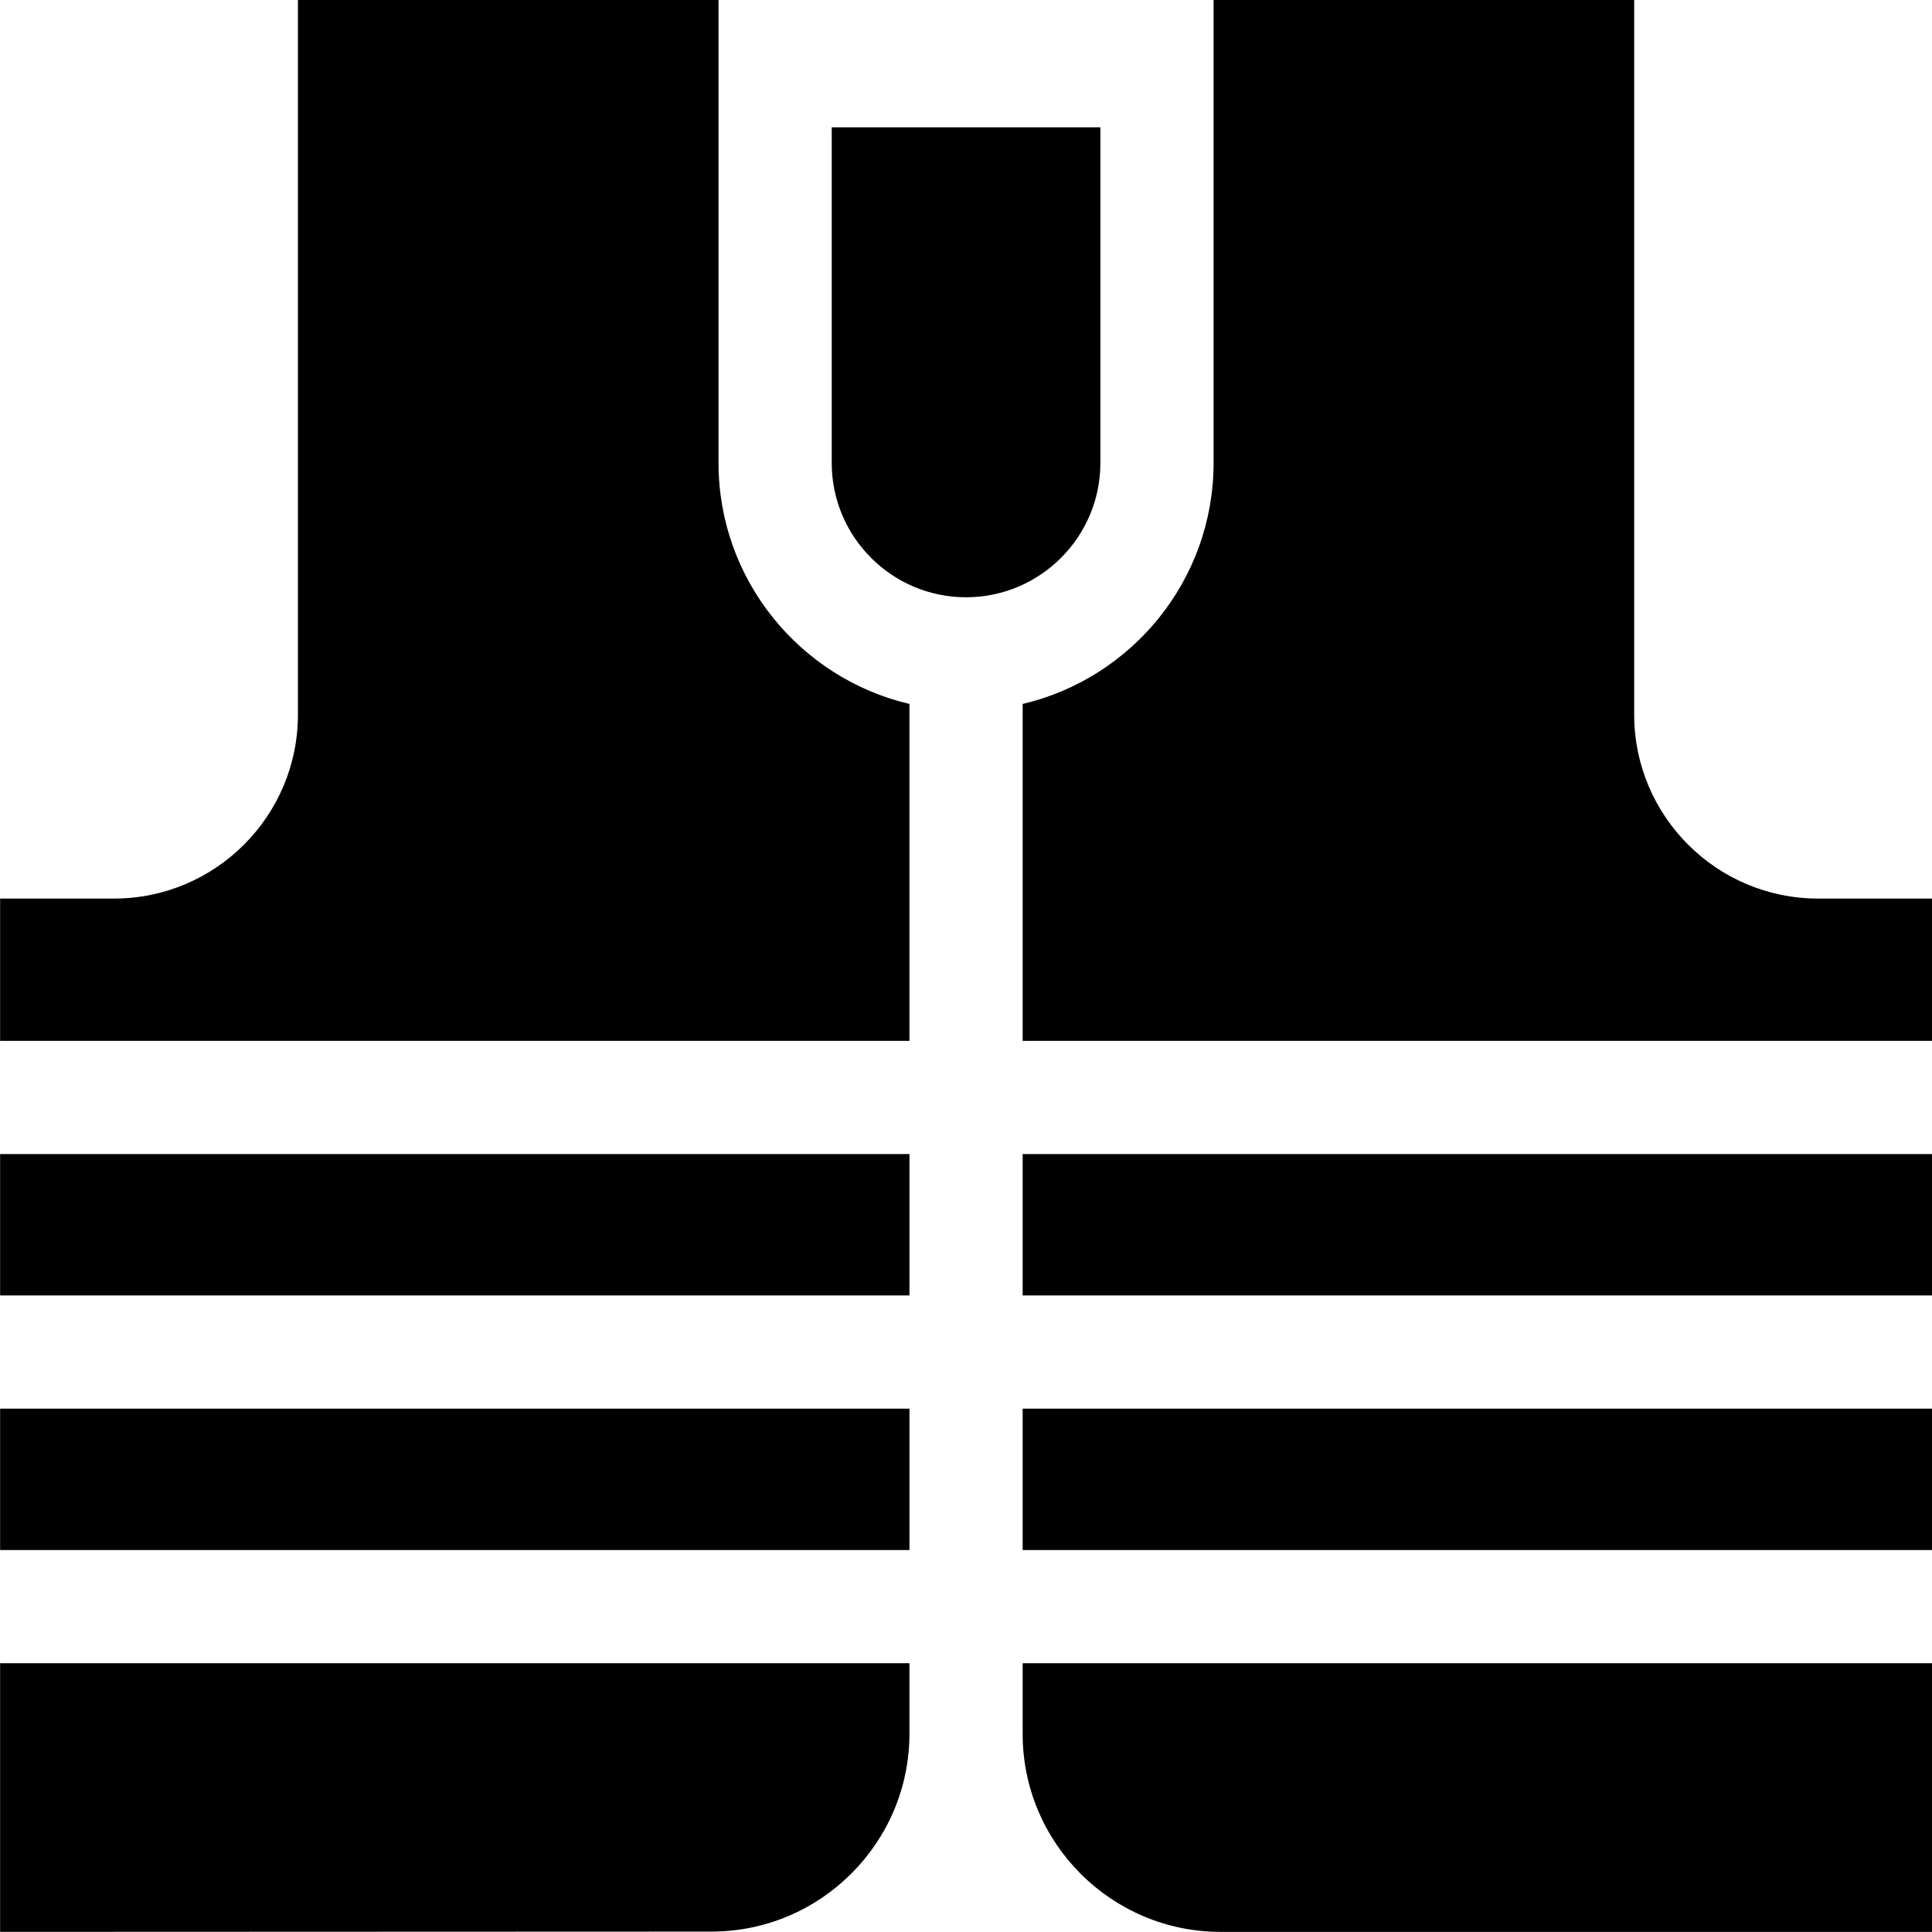 <svg xmlns="http://www.w3.org/2000/svg" id="Capa_1" viewBox="-0.03 0 512.03 512"><g><path d="m241 275.859v-89.296c-28.968-6.802-50.602-32.858-50.602-63.872v-122.691h-111.47v189.408c0 26.872-21.862 48.734-48.734 48.734h-30.194v37.716h241z"></path><path d="m241 459.513v-18.716h-241v71.197l188.559-.073c28.881-.008 52.406-23.519 52.441-52.408z"></path><path d="m271 440.797v18.734c0 28.932 23.537 52.469 52.469 52.469h188.531v-71.203z"></path><path d="m256 158.293c19.631 0 35.602-15.971 35.602-35.602v-88.957h-71.203v88.957c-.001 19.631 15.97 35.602 35.601 35.602z"></path><path d="m433.072 189.408v-189.408h-111.47v122.691c0 31.013-21.634 57.069-50.602 63.872v89.296h241v-37.716h-30.192c-26.873 0-48.736-21.863-48.736-48.735z"></path><path d="m271 305.859h241v37.469h-241z"></path><path d="m271 373.328h241v37.469h-241z"></path><path d="m0 305.859h241v37.469h-241z"></path><path d="m0 373.328h241v37.469h-241z"></path></g></svg>